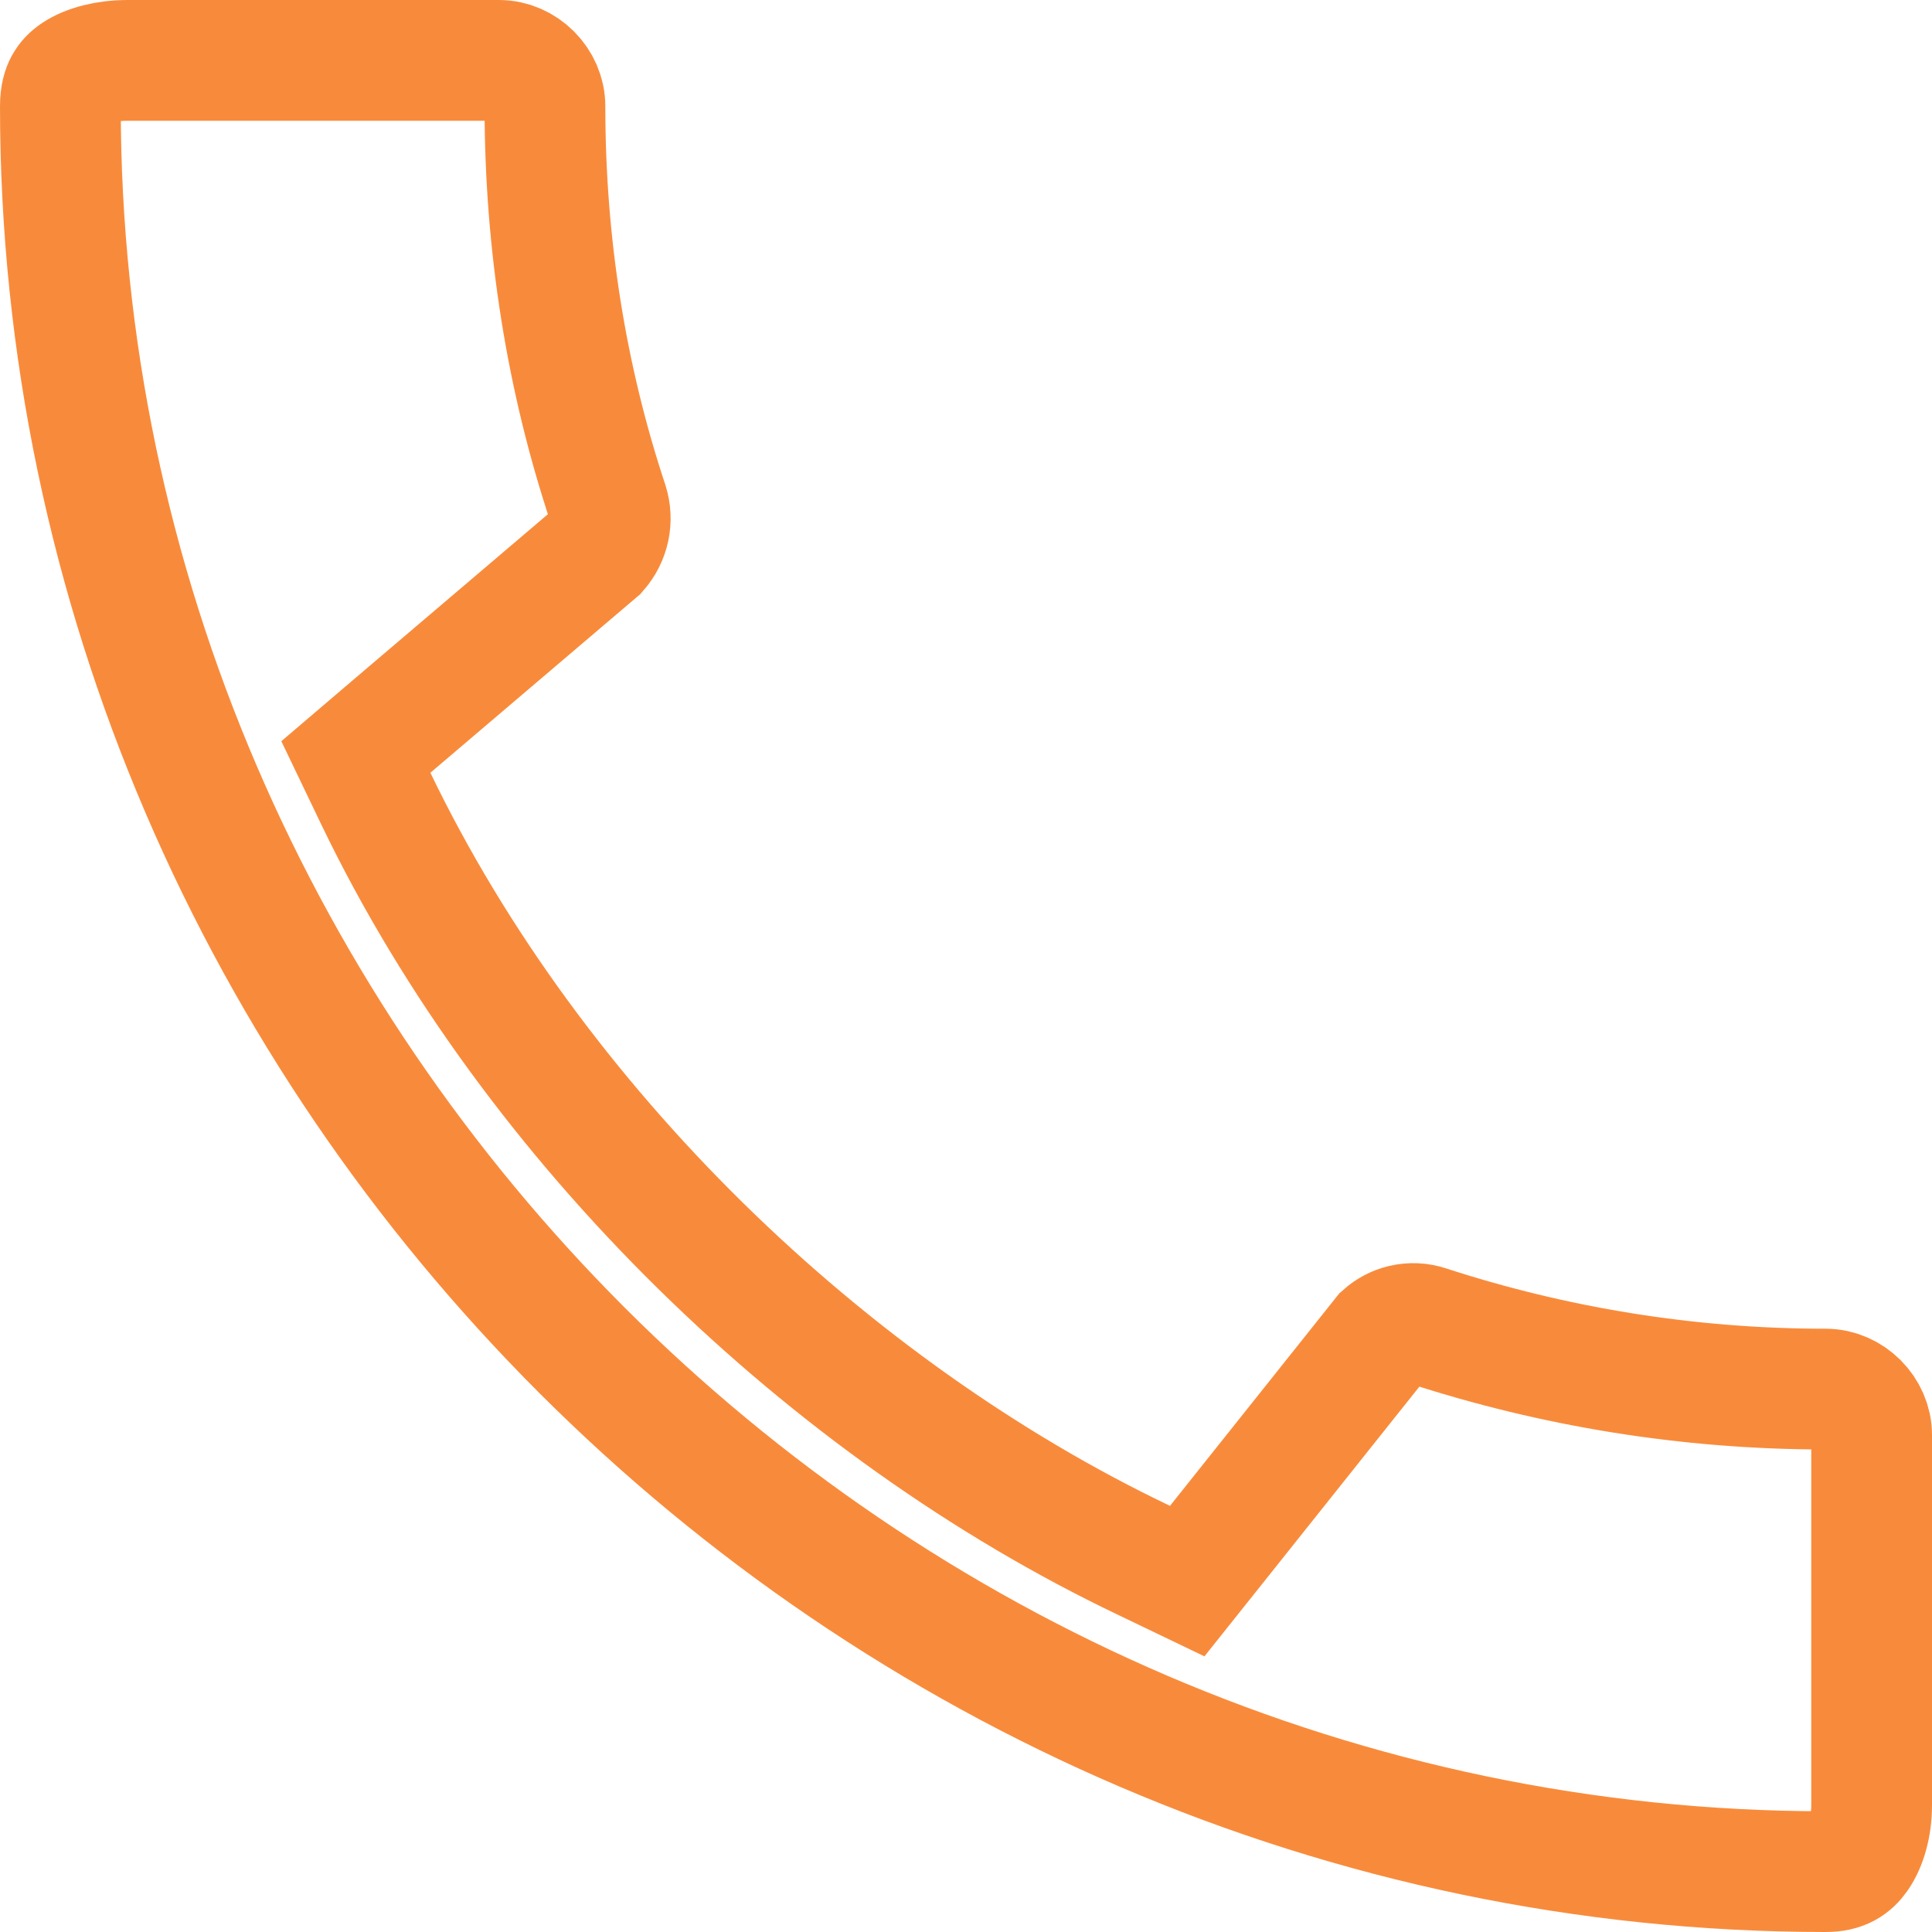 <svg width="16" height="16" viewBox="0 0 16 16" fill="none" xmlns="http://www.w3.org/2000/svg">
<path d="M11.822 10.98L11.822 10.98L11.828 10.982C12.863 11.318 13.972 11.504 15.12 11.504C15.324 11.504 15.5 11.681 15.5 11.884V14.951C15.5 15.121 15.455 15.275 15.387 15.372C15.334 15.447 15.263 15.5 15.12 15.5C7.147 15.5 0.5 8.861 0.5 0.88C0.5 0.788 0.519 0.733 0.537 0.7C0.556 0.666 0.583 0.635 0.627 0.606C0.723 0.542 0.879 0.5 1.058 0.5H4.133C4.337 0.5 4.513 0.676 4.513 0.88C4.513 2.023 4.69 3.133 5.035 4.171C5.077 4.307 5.048 4.452 4.951 4.563L3.24 6.019L2.947 6.269L3.114 6.617C4.419 9.328 6.86 11.675 9.474 12.922L9.832 13.094L10.08 12.783L11.456 11.056C11.502 11.015 11.558 10.985 11.618 10.971C11.686 10.955 11.756 10.958 11.822 10.98Z" stroke="#F88B3B"/>
</svg>
